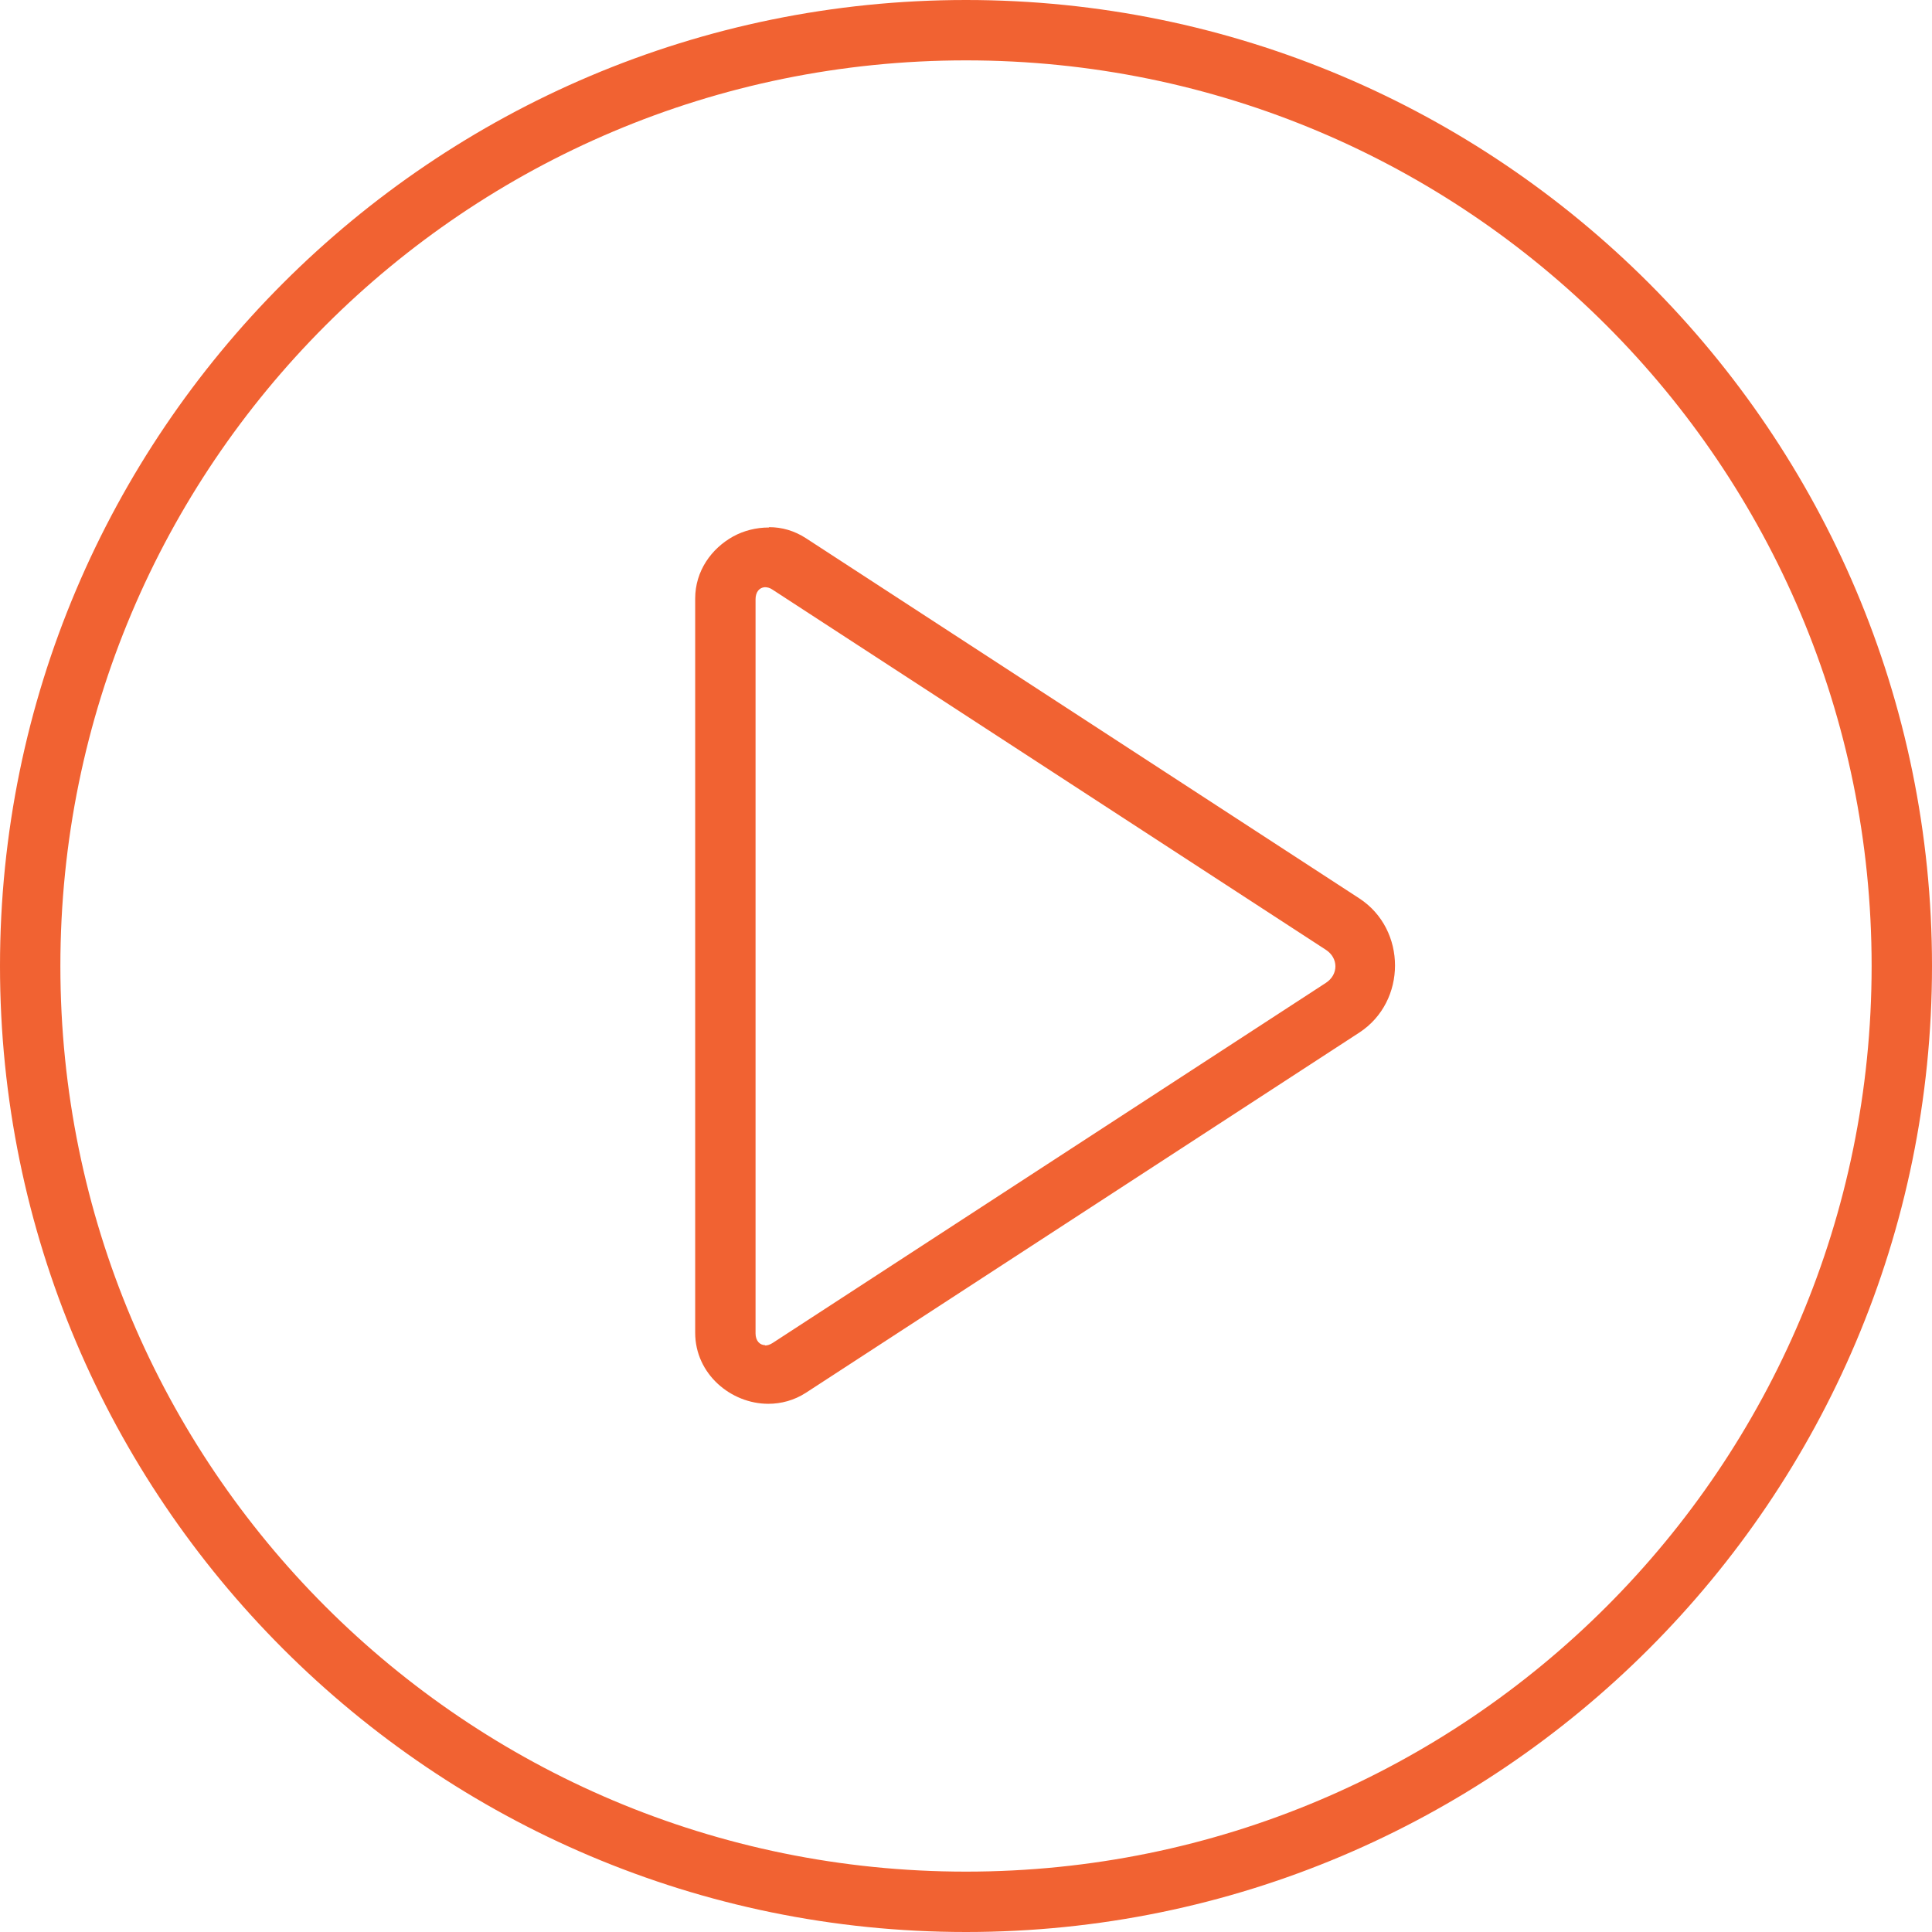 <?xml version="1.0" encoding="UTF-8"?>
<svg xmlns="http://www.w3.org/2000/svg" id="Layer_1" version="1.1" viewBox="0 0 56 56">
  <defs>
    <style>
      .st0 {
        fill: #f16232;
      }

      .st1 {
        fill: none;
      }
    </style>
  </defs>
  <rect class="st1" x="13" y="13" width="30" height="30"></rect>
  <path class="st0" d="M28,0C12.55,0,0,12.55,0,28s12.55,28,28,28,28-12.55,28-28S43.45,0,28,0h0ZM28,54.25c-14.51,0-26.25-11.74-26.25-26.25S13.49,1.75,28,1.75s26.25,11.74,26.25,26.25-11.74,26.25-26.25,26.25h0ZM22.29,15.29h0s0,0-.01,0c-.36,0-.72.09-1.03.26-.63.35-1.1,1-1.1,1.8v21.28c0,1.2,1.04,2.06,2.12,2.06.37,0,.75-.1,1.09-.32l16.04-10.44c1.38-.9,1.38-2.99,0-3.89l-16.04-10.44c-.34-.22-.7-.32-1.07-.32h0ZM22.18,38.99c-.16,0-.28-.13-.28-.34v-21.28c0-.21.11-.34.27-.35h0s0,0,0,0c.07,0,.15.02.22.07l16.04,10.44c.37.24.37.72,0,.96l-16.04,10.44c-.08.05-.15.07-.22.07h0Z"></path>
</svg>
